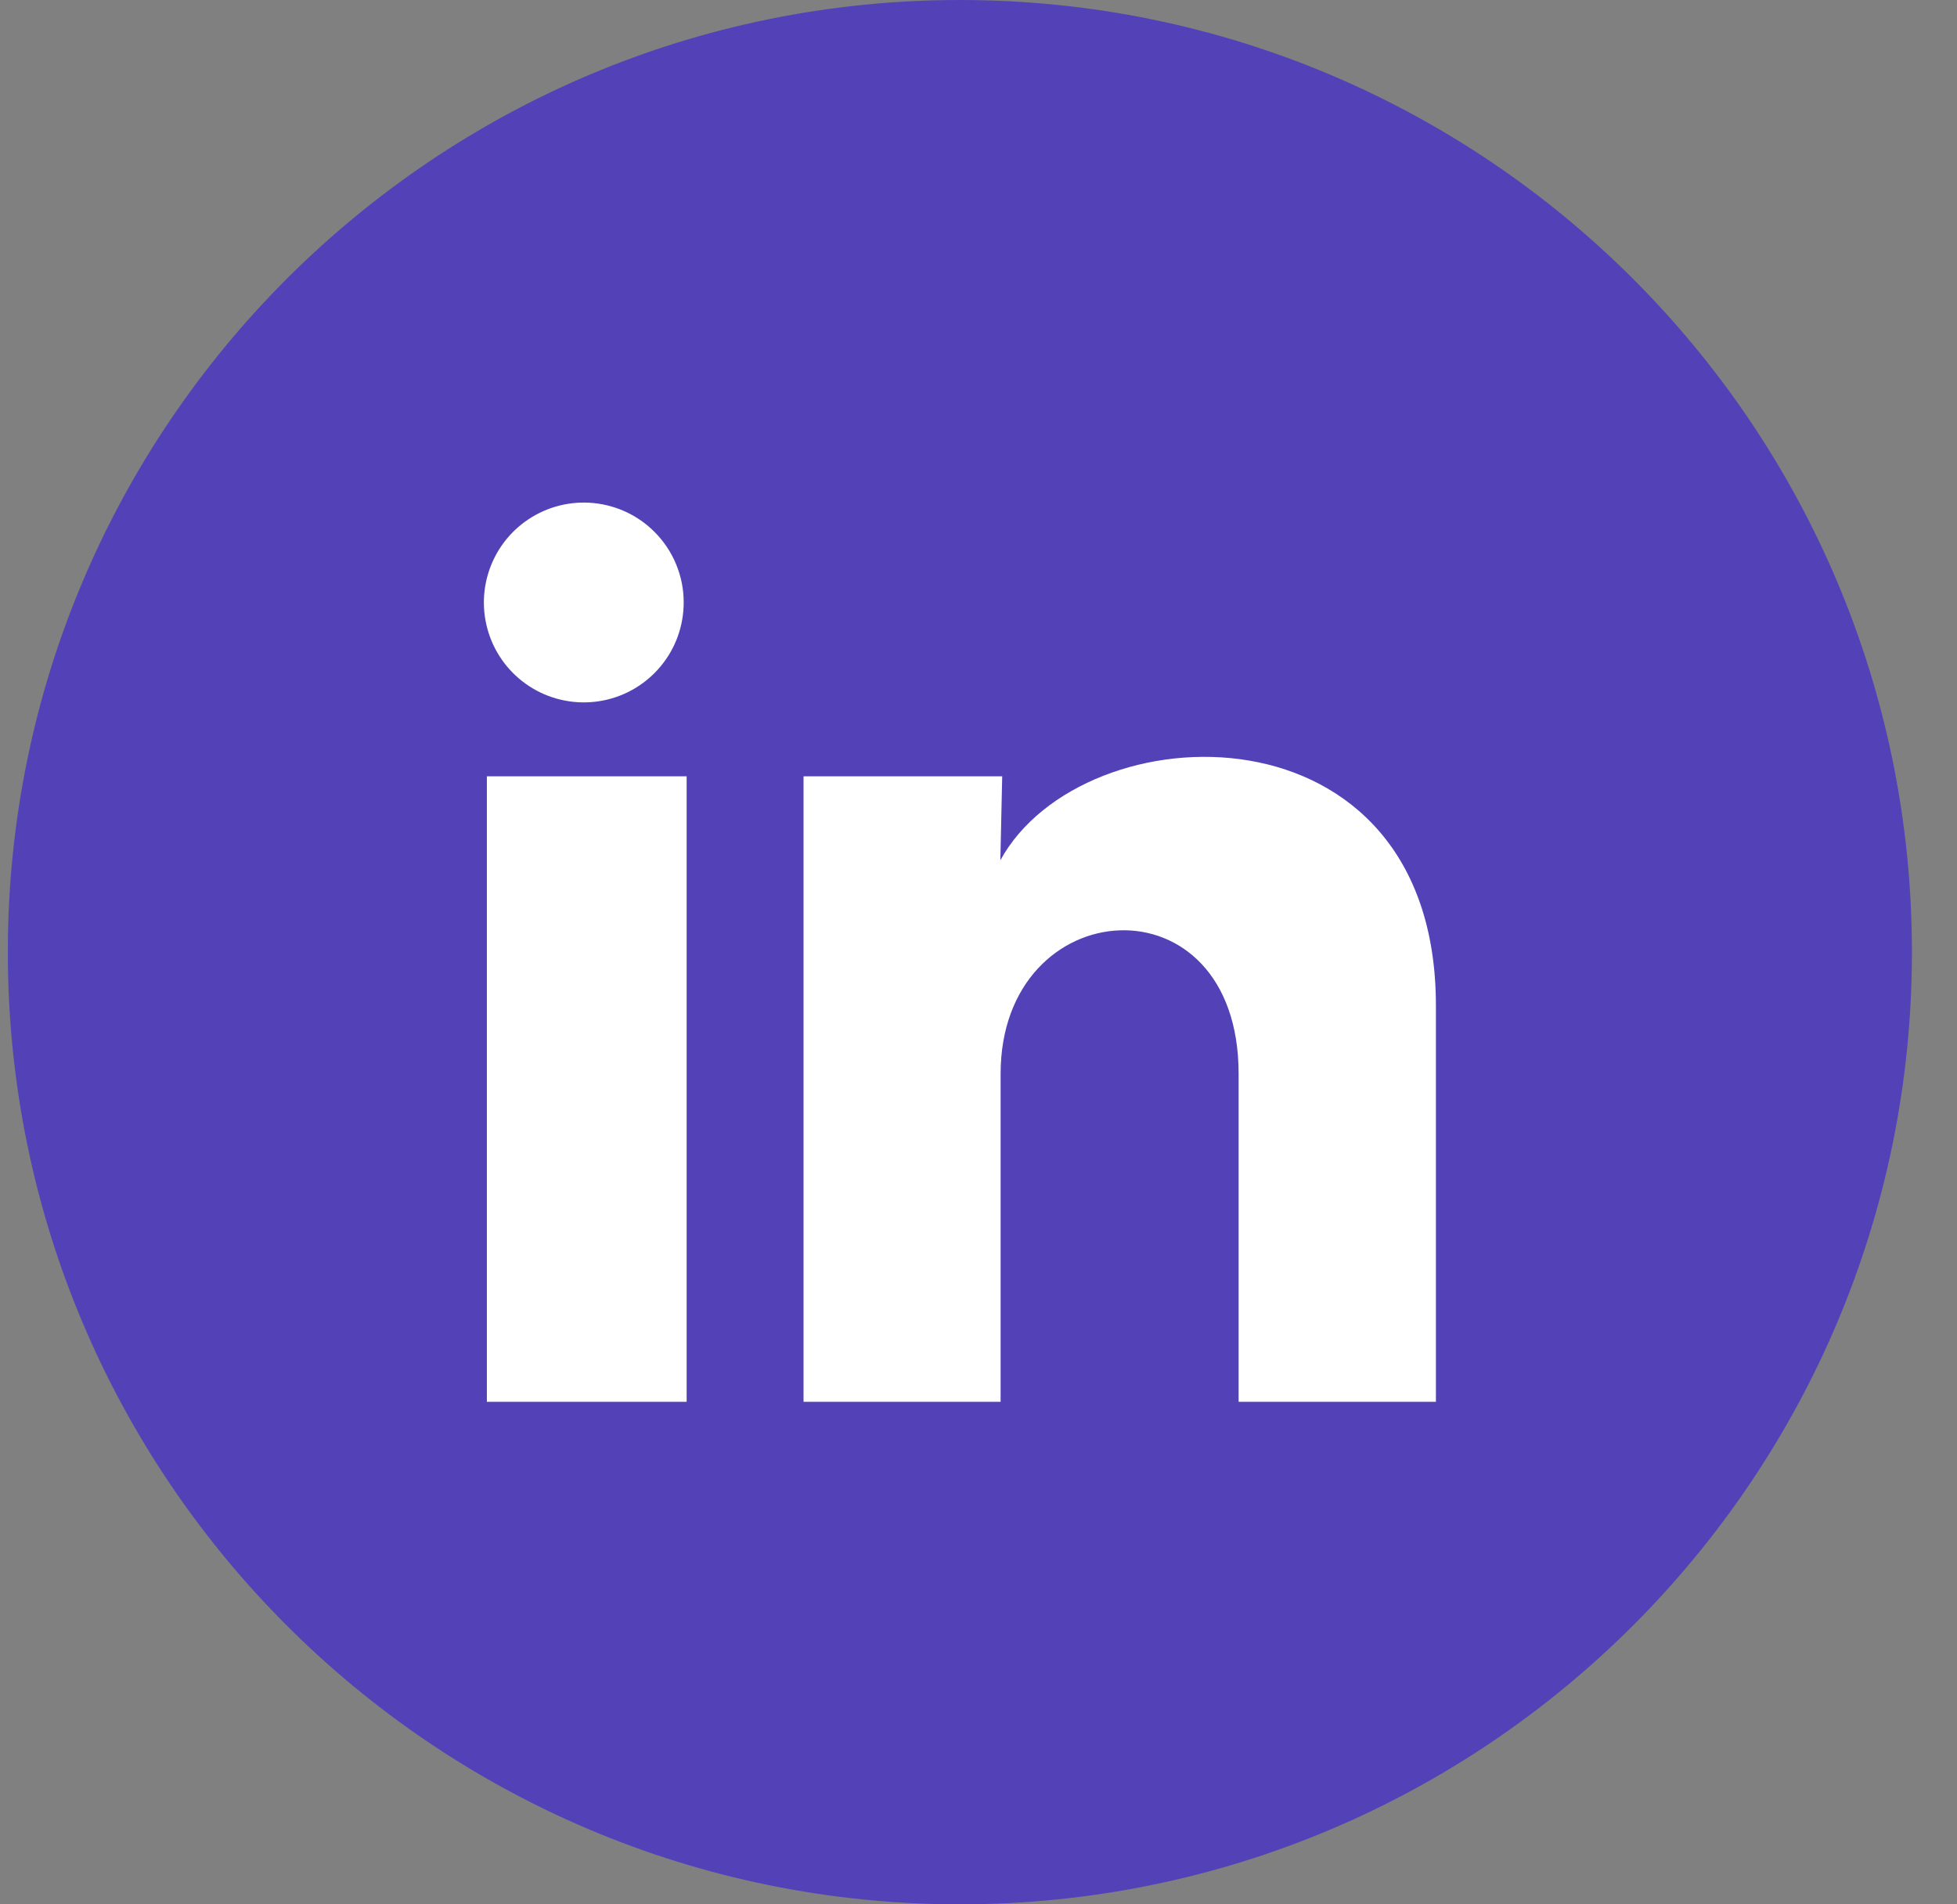 <svg width="37" height="36" viewBox="0 0 37 36" fill="none" xmlns="http://www.w3.org/2000/svg">
<rect x="0" y="0" width="37" height="36" fill="#808080" stroke="none"/>
<path d="M36.148 18C36.148 8.059 28.09 0 18.148 0C8.207 0 0.148 8.059 0.148 18C0.148 27.941 8.207 36 18.148 36C28.09 36 36.148 27.941 36.148 18Z" fill="#5342B7"/>
<path d="M12.926 11.39C12.926 11.827 12.775 12.251 12.497 12.588C12.22 12.926 11.834 13.157 11.405 13.242C10.977 13.327 10.532 13.261 10.146 13.055C9.761 12.849 9.459 12.516 9.292 12.112C9.125 11.708 9.103 11.259 9.23 10.841C9.357 10.422 9.625 10.061 9.988 9.819C10.352 9.576 10.788 9.467 11.223 9.51C11.658 9.553 12.065 9.745 12.373 10.054C12.549 10.229 12.688 10.438 12.783 10.667C12.878 10.896 12.927 11.142 12.926 11.39ZM12.982 26.5H9.205V14.676H12.982V26.5ZM18.913 16.263C20.481 13.4 27.148 13.184 27.148 19.011V26.5H23.418V20.3C23.418 16.522 18.918 16.844 18.918 20.3V26.5H15.192V14.676H18.948L18.913 16.263Z" fill="white"/>
</svg>
